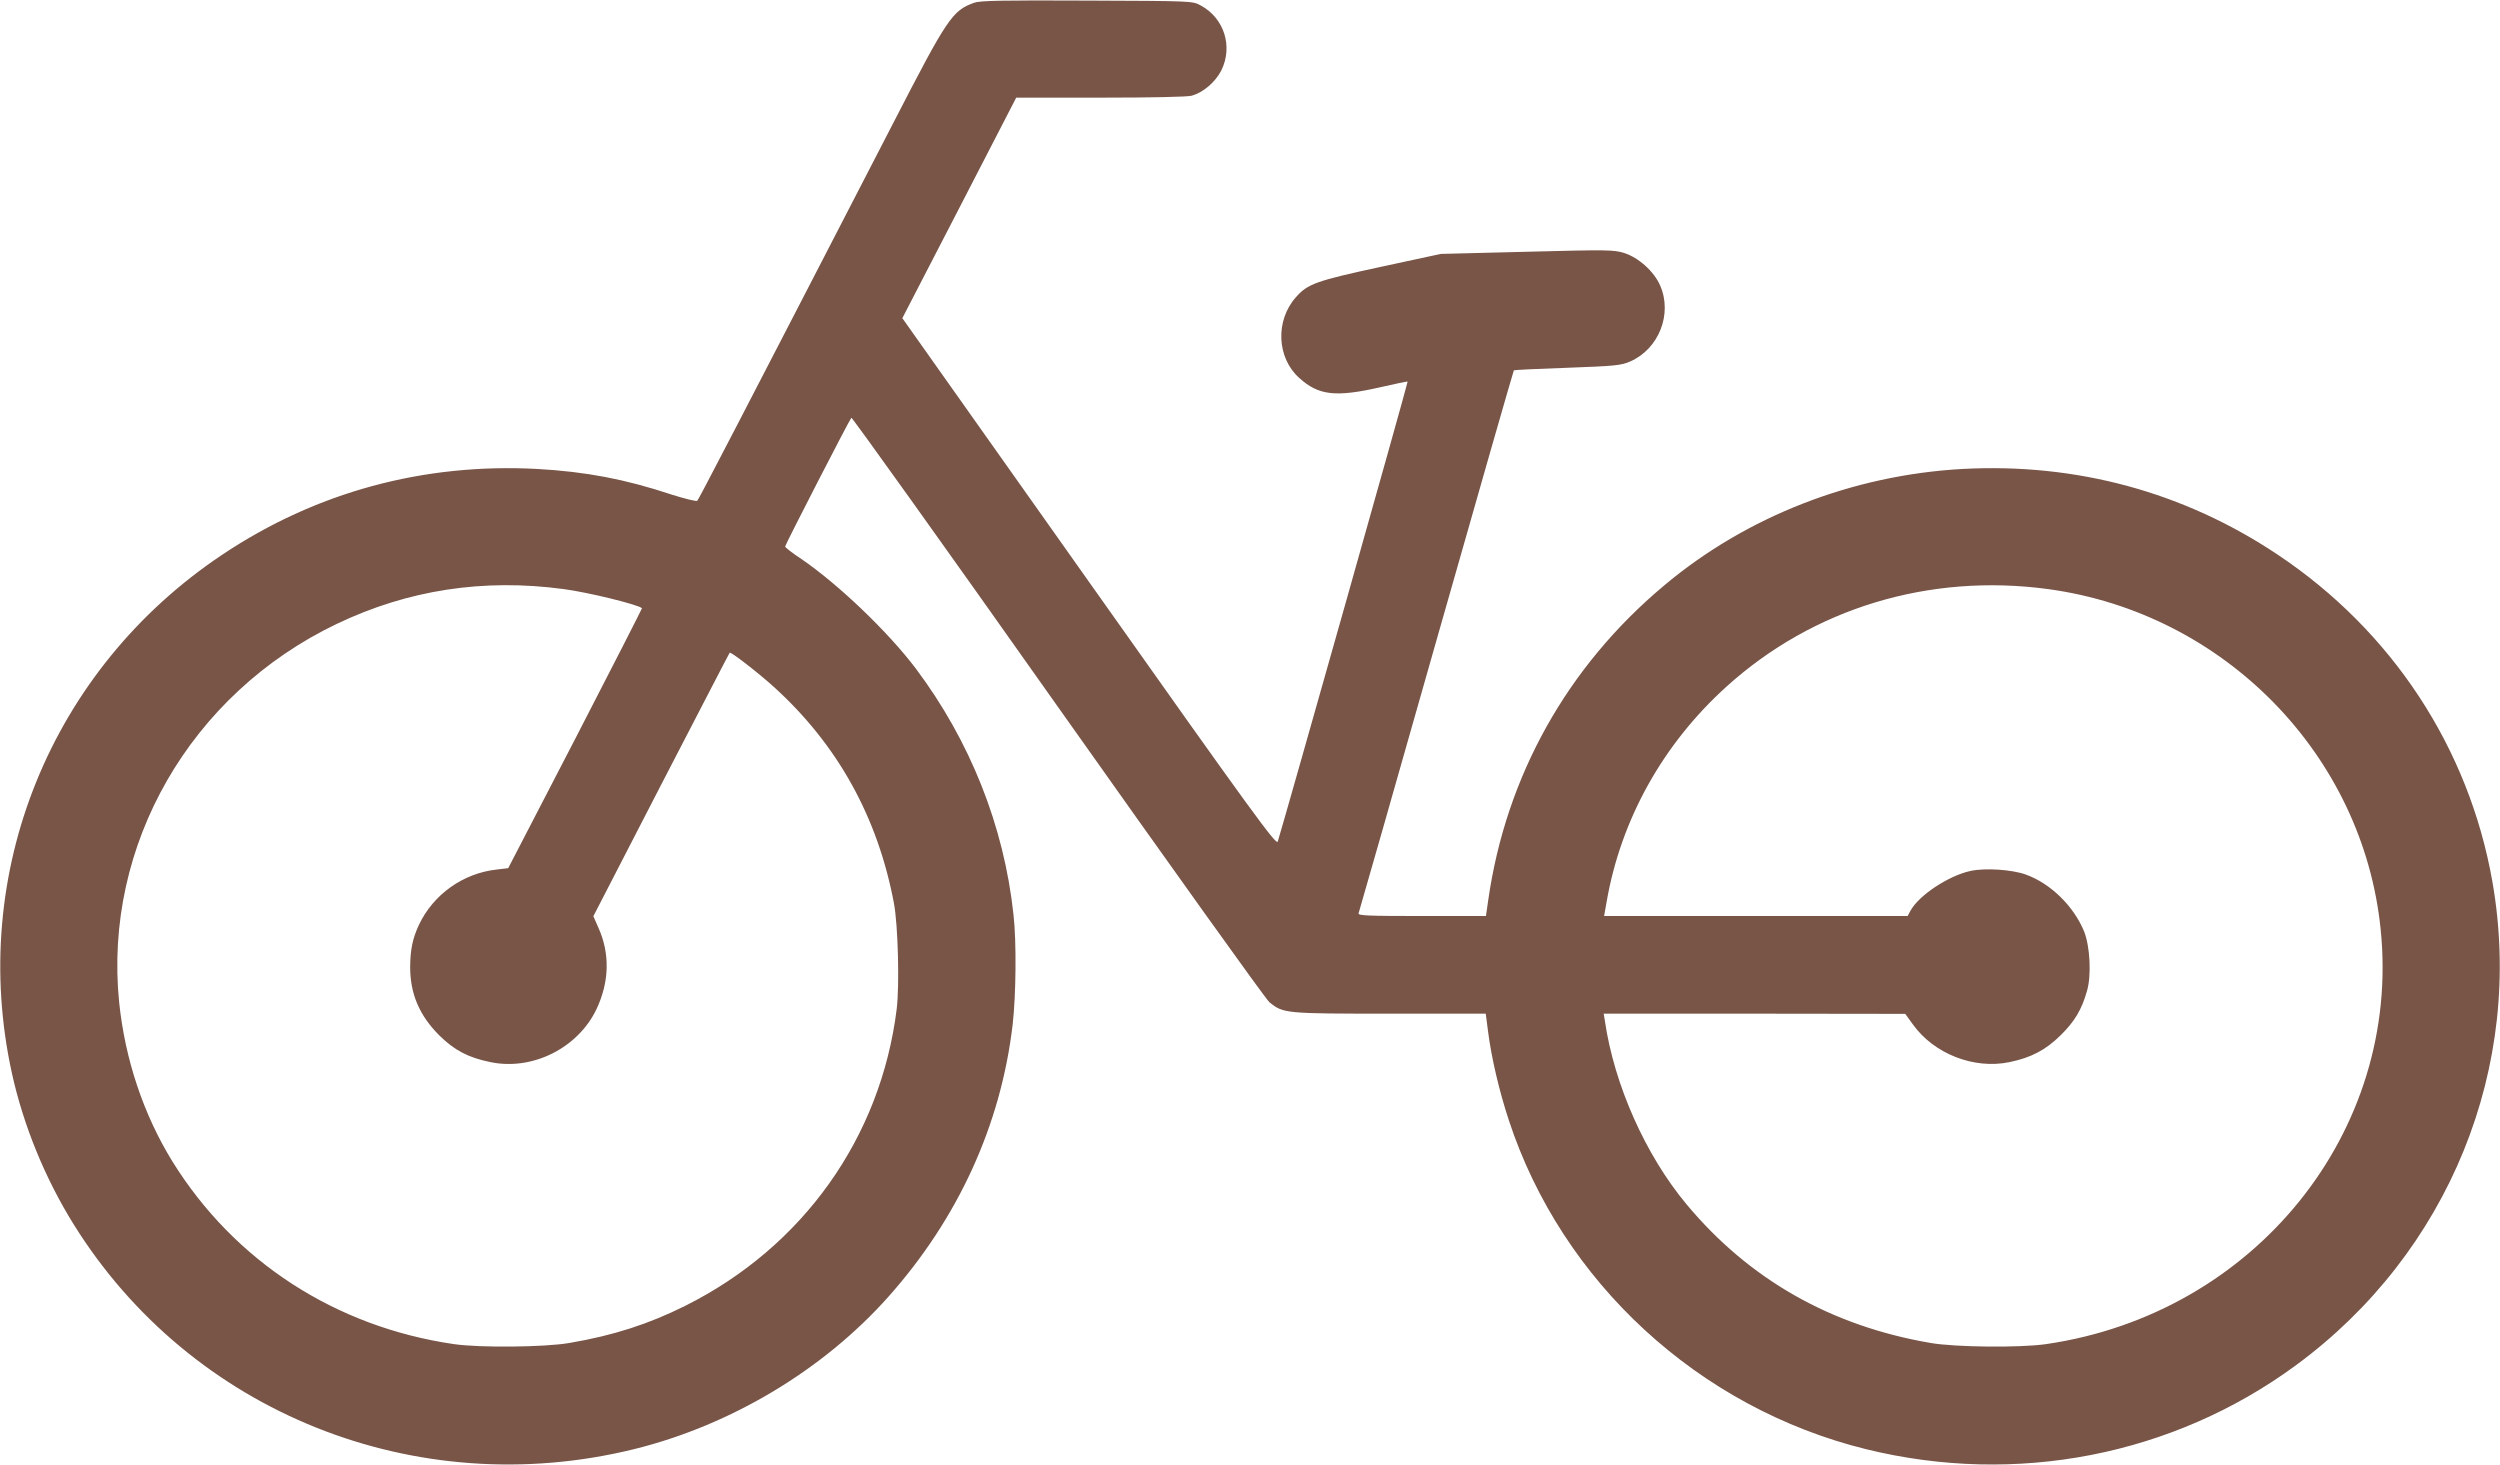 <?xml version="1.0" standalone="no"?>
<!DOCTYPE svg PUBLIC "-//W3C//DTD SVG 20010904//EN"
 "http://www.w3.org/TR/2001/REC-SVG-20010904/DTD/svg10.dtd">
<svg version="1.0" xmlns="http://www.w3.org/2000/svg"
 width="1280pt" height="750pt" viewBox="0 0 1280 750"
 preserveAspectRatio="xMidYMid meet">
<g transform="translate(0,750) scale(0.1,-0.1)"
fill="#795548" stroke="none">
<path d="M4988 7486 c-112 -40 -137 -77 -412 -611 -812 -1573 -998 -1931
-1006 -1939 -4 -4 -63 10 -132 32 -238 79 -439 117 -687 131 -582 31 -1133
-118 -1613 -439 -879 -587 -1302 -1630 -1077 -2655 59 -268 170 -539 317 -775
600 -963 1751 -1424 2867 -1150 496 122 970 406 1303 780 358 402 577 881 637
1396 17 150 20 422 4 562 -49 454 -222 888 -500 1259 -142 188 -396 431 -586
561 -46 30 -83 59 -83 64 0 9 329 649 339 659 3 4 479 -661 1056 -1478 578
-817 1065 -1498 1084 -1514 71 -58 78 -59 616 -59 l492 0 12 -92 c17 -134 57
-304 106 -453 272 -829 973 -1474 1830 -1685 768 -189 1571 -32 2199 429 785
576 1173 1531 1007 2477 -120 683 -513 1283 -1099 1674 -480 321 -1031 470
-1613 439 -564 -31 -1108 -243 -1529 -597 -496 -415 -809 -976 -900 -1609
l-12 -83 -329 0 c-274 0 -328 2 -323 14 3 7 182 635 398 1395 216 760 395
1383 397 1385 2 2 126 8 274 13 245 9 275 12 321 32 147 64 218 243 154 389
-31 72 -110 143 -185 167 -53 16 -83 17 -497 6 l-441 -11 -306 -66 c-333 -72
-376 -87 -437 -157 -105 -119 -97 -309 18 -412 99 -90 187 -100 418 -47 74 17
136 30 137 28 3 -3 -637 -2267 -665 -2355 -7 -21 -126 142 -965 1328 l-957
1352 292 565 291 564 431 0 c266 0 445 4 468 10 59 17 120 69 151 129 61 123
15 269 -107 334 -41 22 -45 22 -581 24 -433 2 -547 0 -577 -11z m-2103 -3002
c129 -17 380 -79 402 -98 1 -1 -152 -301 -341 -667 l-344 -664 -59 -7 c-172
-19 -324 -127 -398 -283 -33 -71 -44 -126 -45 -216 0 -137 47 -248 149 -350
77 -76 148 -114 262 -137 215 -45 448 72 543 271 66 140 70 285 9 419 l-25 57
347 673 c192 370 349 675 351 676 5 7 148 -104 225 -174 327 -296 533 -667
616 -1109 21 -112 29 -420 14 -542 -82 -658 -480 -1217 -1081 -1518 -188 -94
-370 -153 -595 -191 -125 -22 -459 -25 -590 -6 -607 88 -1125 424 -1442 935
-148 240 -243 523 -273 816 -81 804 365 1579 1115 1937 364 174 751 233 1160
178z m7600 0 c903 -122 1614 -849 1704 -1743 106 -1036 -646 -1968 -1714
-2123 -131 -19 -465 -16 -590 6 -510 87 -929 325 -1250 710 -210 252 -370 611
-418 939 l-6 37 772 0 772 -1 39 -54 c108 -151 313 -231 495 -193 111 23 185
62 262 138 71 70 107 130 134 225 24 80 16 228 -14 305 -53 130 -171 246 -298
292 -71 26 -209 35 -283 19 -113 -24 -267 -126 -309 -205 l-14 -26 -777 0
-777 0 13 73 c73 421 288 807 613 1101 444 402 1038 582 1646 500z"/>
</g>
</svg>
